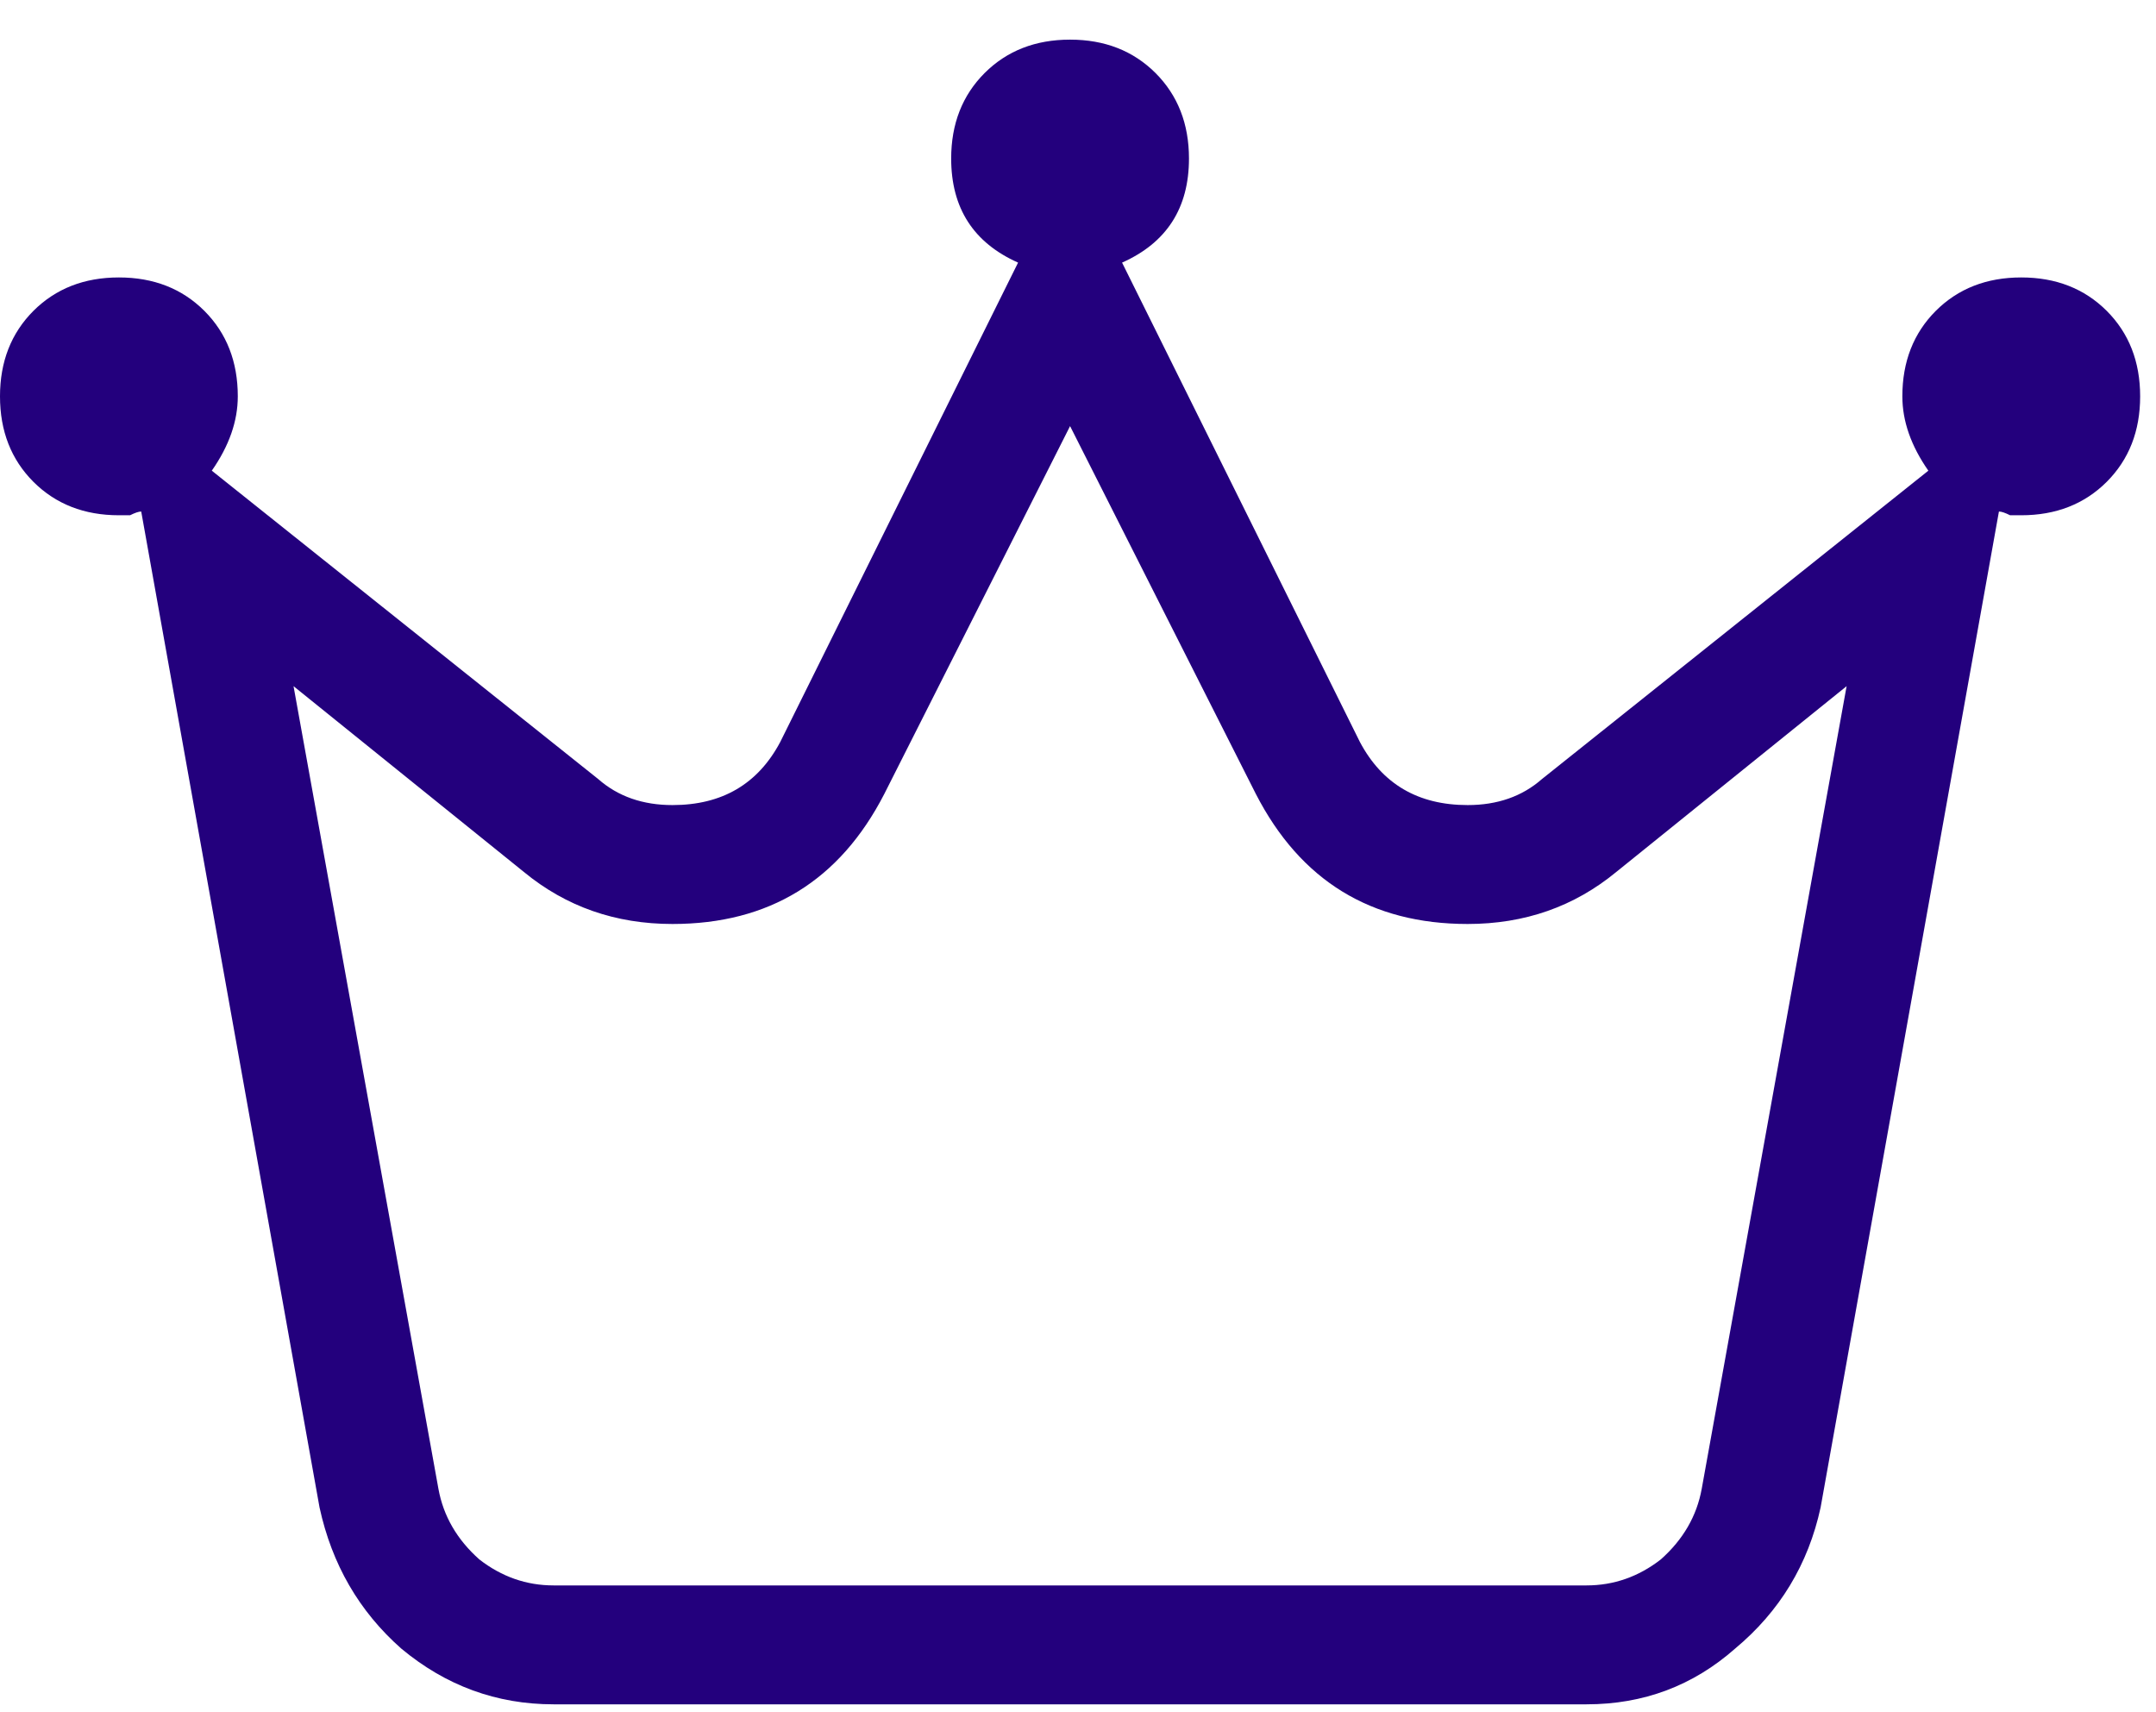 <svg width="34" height="27" viewBox="0 0 34 27" fill="none" xmlns="http://www.w3.org/2000/svg">
<path d="M30.527 4.902C30.879 4.551 31.328 4.375 31.875 4.375C32.422 4.375 32.871 4.551 33.223 4.902C33.574 5.254 33.75 5.703 33.75 6.25C33.75 6.797 33.574 7.246 33.223 7.598C32.871 7.949 32.422 8.125 31.875 8.125C31.836 8.125 31.777 8.125 31.699 8.125C31.621 8.086 31.562 8.066 31.523 8.066L28.711 23.77C28.516 24.668 28.066 25.41 27.363 25.996C26.699 26.582 25.918 26.875 25.02 26.875H8.73C7.832 26.875 7.031 26.582 6.328 25.996C5.664 25.41 5.234 24.668 5.039 23.77L2.227 8.066C2.188 8.066 2.129 8.086 2.051 8.125C1.973 8.125 1.914 8.125 1.875 8.125C1.328 8.125 0.879 7.949 0.527 7.598C0.176 7.246 0 6.797 0 6.25C0 5.703 0.176 5.254 0.527 4.902C0.879 4.551 1.328 4.375 1.875 4.375C2.422 4.375 2.871 4.551 3.223 4.902C3.574 5.254 3.75 5.703 3.75 6.25C3.75 6.641 3.613 7.031 3.34 7.422L9.434 12.285C9.746 12.559 10.137 12.695 10.605 12.695C11.387 12.695 11.953 12.363 12.305 11.699L16.055 4.141C15.352 3.828 15 3.281 15 2.5C15 1.953 15.176 1.504 15.527 1.152C15.879 0.801 16.328 0.625 16.875 0.625C17.422 0.625 17.871 0.801 18.223 1.152C18.574 1.504 18.75 1.953 18.75 2.5C18.75 3.281 18.398 3.828 17.695 4.141L21.445 11.699C21.797 12.363 22.363 12.695 23.145 12.695C23.613 12.695 24.004 12.559 24.316 12.285L30.41 7.422C30.137 7.031 30 6.641 30 6.25C30 5.703 30.176 5.254 30.527 4.902ZM26.836 23.477L29.121 10.82L25.488 13.75C24.824 14.297 24.043 14.57 23.145 14.57C21.621 14.57 20.508 13.887 19.805 12.52L16.875 6.719L13.945 12.52C13.242 13.887 12.129 14.57 10.605 14.57C9.707 14.57 8.926 14.297 8.262 13.75L4.629 10.82L6.914 23.477C6.992 23.906 7.207 24.277 7.559 24.59C7.91 24.863 8.301 25 8.73 25H25.02C25.449 25 25.84 24.863 26.191 24.59C26.543 24.277 26.758 23.906 26.836 23.477Z" fill="#23007D"/>
</svg>

